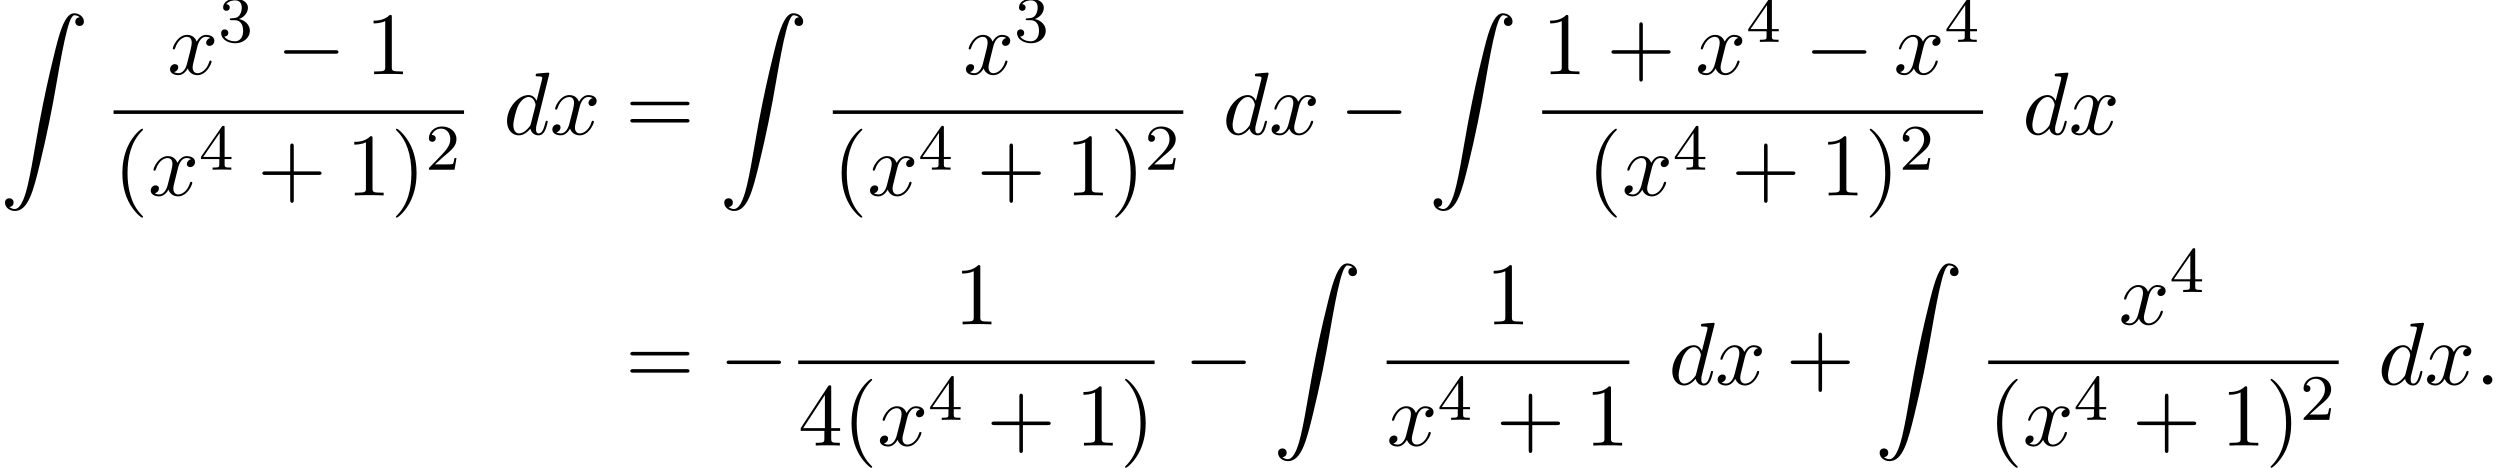 <?xml version='1.0' encoding='UTF-8'?>
<!-- This file was generated by dvisvgm 2.13.3 -->
<svg version='1.1' xmlns='http://www.w3.org/2000/svg' xmlns:xlink='http://www.w3.org/1999/xlink' width='306.514pt' height='57.356pt' viewBox='79.869 80.697 306.514 57.356'>
<defs>
<path id='g0-90' d='M1.135 23.749C1.484 23.727 1.669 23.487 1.669 23.215C1.669 22.855 1.396 22.68 1.145 22.68C.884 22.68 .611 22.844 .611 23.225C.611 23.782 1.156 24.24 1.822 24.24C3.48 24.24 4.102 21.687 4.876 18.524C5.716 15.076 6.425 11.596 7.015 8.095C7.418 5.771 7.822 3.589 8.193 2.182C8.324 1.647 8.695 .24 9.12 .24C9.458 .24 9.731 .447 9.775 .491C9.415 .513 9.229 .753 9.229 1.025C9.229 1.385 9.502 1.56 9.753 1.56C10.015 1.56 10.287 1.396 10.287 1.015C10.287 .425 9.698 0 9.098 0C8.269 0 7.658 1.189 7.058 3.415C7.025 3.535 5.542 9.011 4.342 16.145C4.058 17.815 3.742 19.636 3.382 21.153C3.185 21.949 2.684 24 1.8 24C1.407 24 1.145 23.749 1.135 23.749Z'/>
<path id='g4-40' d='M3.611 2.618C3.611 2.585 3.611 2.564 3.425 2.378C2.062 1.004 1.713-1.058 1.713-2.727C1.713-4.625 2.127-6.524 3.469-7.887C3.611-8.018 3.611-8.04 3.611-8.073C3.611-8.149 3.567-8.182 3.502-8.182C3.393-8.182 2.411-7.44 1.767-6.055C1.211-4.855 1.08-3.644 1.08-2.727C1.08-1.876 1.2-.556 1.8 .676C2.455 2.018 3.393 2.727 3.502 2.727C3.567 2.727 3.611 2.695 3.611 2.618Z'/>
<path id='g4-41' d='M3.153-2.727C3.153-3.578 3.033-4.898 2.433-6.131C1.778-7.473 .84-8.182 .731-8.182C.665-8.182 .622-8.138 .622-8.073C.622-8.04 .622-8.018 .829-7.822C1.898-6.742 2.52-5.007 2.52-2.727C2.52-.862 2.116 1.058 .764 2.433C.622 2.564 .622 2.585 .622 2.618C.622 2.684 .665 2.727 .731 2.727C.84 2.727 1.822 1.985 2.465 .6C3.022-.6 3.153-1.811 3.153-2.727Z'/>
<path id='g4-43' d='M4.462-2.509H7.505C7.658-2.509 7.865-2.509 7.865-2.727S7.658-2.945 7.505-2.945H4.462V-6C4.462-6.153 4.462-6.36 4.244-6.36S4.025-6.153 4.025-6V-2.945H.971C.818-2.945 .611-2.945 .611-2.727S.818-2.509 .971-2.509H4.025V.545C4.025 .698 4.025 .905 4.244 .905S4.462 .698 4.462 .545V-2.509Z'/>
<path id='g4-49' d='M3.207-6.982C3.207-7.244 3.207-7.265 2.956-7.265C2.28-6.567 1.32-6.567 .971-6.567V-6.229C1.189-6.229 1.833-6.229 2.4-6.513V-.862C2.4-.469 2.367-.338 1.385-.338H1.036V0C1.418-.033 2.367-.033 2.804-.033S4.189-.033 4.571 0V-.338H4.222C3.24-.338 3.207-.458 3.207-.862V-6.982Z'/>
<path id='g4-52' d='M3.207-1.8V-.851C3.207-.458 3.185-.338 2.378-.338H2.149V0C2.596-.033 3.164-.033 3.622-.033S4.658-.033 5.105 0V-.338H4.876C4.069-.338 4.047-.458 4.047-.851V-1.8H5.138V-2.138H4.047V-7.102C4.047-7.32 4.047-7.385 3.873-7.385C3.775-7.385 3.742-7.385 3.655-7.255L.305-2.138V-1.8H3.207ZM3.273-2.138H.611L3.273-6.207V-2.138Z'/>
<path id='g4-61' d='M7.495-3.567C7.658-3.567 7.865-3.567 7.865-3.785S7.658-4.004 7.505-4.004H.971C.818-4.004 .611-4.004 .611-3.785S.818-3.567 .982-3.567H7.495ZM7.505-1.451C7.658-1.451 7.865-1.451 7.865-1.669S7.658-1.887 7.495-1.887H.982C.818-1.887 .611-1.887 .611-1.669S.818-1.451 .971-1.451H7.505Z'/>
<path id='g1-0' d='M7.189-2.509C7.375-2.509 7.571-2.509 7.571-2.727S7.375-2.945 7.189-2.945H1.287C1.102-2.945 .905-2.945 .905-2.727S1.102-2.509 1.287-2.509H7.189Z'/>
<path id='g3-50' d='M2.248-1.626C2.375-1.745 2.71-2.008 2.837-2.12C3.332-2.574 3.802-3.013 3.802-3.738C3.802-4.686 3.005-5.3 2.008-5.3C1.052-5.3 .422-4.575 .422-3.866C.422-3.475 .733-3.419 .845-3.419C1.012-3.419 1.259-3.539 1.259-3.842C1.259-4.256 .861-4.256 .765-4.256C.996-4.838 1.53-5.037 1.921-5.037C2.662-5.037 3.045-4.407 3.045-3.738C3.045-2.909 2.463-2.303 1.522-1.339L.518-.303C.422-.215 .422-.199 .422 0H3.571L3.802-1.427H3.555C3.531-1.267 3.467-.869 3.371-.717C3.324-.654 2.718-.654 2.59-.654H1.172L2.248-1.626Z'/>
<path id='g3-51' d='M2.016-2.662C2.646-2.662 3.045-2.2 3.045-1.363C3.045-.367 2.479-.072 2.056-.072C1.618-.072 1.02-.231 .741-.654C1.028-.654 1.227-.837 1.227-1.1C1.227-1.355 1.044-1.538 .789-1.538C.574-1.538 .351-1.403 .351-1.084C.351-.327 1.164 .167 2.072 .167C3.132 .167 3.873-.566 3.873-1.363C3.873-2.024 3.347-2.63 2.534-2.805C3.164-3.029 3.634-3.571 3.634-4.208S2.917-5.3 2.088-5.3C1.235-5.3 .59-4.838 .59-4.232C.59-3.937 .789-3.81 .996-3.81C1.243-3.81 1.403-3.985 1.403-4.216C1.403-4.511 1.148-4.623 .972-4.631C1.307-5.069 1.921-5.093 2.064-5.093C2.271-5.093 2.877-5.029 2.877-4.208C2.877-3.65 2.646-3.316 2.534-3.188C2.295-2.941 2.112-2.925 1.626-2.893C1.474-2.885 1.411-2.877 1.411-2.774C1.411-2.662 1.482-2.662 1.618-2.662H2.016Z'/>
<path id='g3-52' d='M3.14-5.157C3.14-5.316 3.14-5.38 2.973-5.38C2.869-5.38 2.861-5.372 2.782-5.26L.239-1.57V-1.307H2.487V-.646C2.487-.351 2.463-.263 1.849-.263H1.666V0C2.343-.024 2.359-.024 2.813-.024S3.284-.024 3.961 0V-.263H3.778C3.164-.263 3.14-.351 3.14-.646V-1.307H3.985V-1.57H3.14V-5.157ZM2.542-4.511V-1.57H.518L2.542-4.511Z'/>
<path id='g2-58' d='M2.095-.578C2.095-.895 1.833-1.156 1.516-1.156S.938-.895 .938-.578S1.2 0 1.516 0S2.095-.262 2.095-.578Z'/>
<path id='g2-100' d='M5.629-7.451C5.629-7.462 5.629-7.571 5.487-7.571C5.324-7.571 4.287-7.473 4.102-7.451C4.015-7.44 3.949-7.385 3.949-7.244C3.949-7.113 4.047-7.113 4.211-7.113C4.735-7.113 4.756-7.036 4.756-6.927L4.724-6.709L4.069-4.124C3.873-4.527 3.556-4.822 3.065-4.822C1.789-4.822 .436-3.218 .436-1.625C.436-.6 1.036 .12 1.887 .12C2.105 .12 2.651 .076 3.305-.698C3.393-.24 3.775 .12 4.298 .12C4.68 .12 4.931-.131 5.105-.48C5.291-.873 5.433-1.538 5.433-1.56C5.433-1.669 5.335-1.669 5.302-1.669C5.193-1.669 5.182-1.625 5.149-1.473C4.964-.764 4.767-.12 4.32-.12C4.025-.12 3.993-.404 3.993-.622C3.993-.884 4.015-.96 4.058-1.145L5.629-7.451ZM3.36-1.298C3.305-1.102 3.305-1.08 3.142-.895C2.662-.295 2.215-.12 1.909-.12C1.364-.12 1.211-.72 1.211-1.145C1.211-1.691 1.56-3.033 1.811-3.535C2.149-4.178 2.64-4.582 3.076-4.582C3.785-4.582 3.938-3.687 3.938-3.622S3.916-3.491 3.905-3.436L3.36-1.298Z'/>
<path id='g2-120' d='M3.644-3.295C3.709-3.578 3.96-4.582 4.724-4.582C4.778-4.582 5.04-4.582 5.269-4.44C4.964-4.385 4.745-4.113 4.745-3.851C4.745-3.676 4.865-3.469 5.16-3.469C5.4-3.469 5.749-3.665 5.749-4.102C5.749-4.669 5.105-4.822 4.735-4.822C4.102-4.822 3.72-4.244 3.589-3.993C3.316-4.713 2.727-4.822 2.411-4.822C1.276-4.822 .655-3.415 .655-3.142C.655-3.033 .764-3.033 .785-3.033C.873-3.033 .905-3.055 .927-3.153C1.298-4.309 2.018-4.582 2.389-4.582C2.596-4.582 2.978-4.484 2.978-3.851C2.978-3.513 2.793-2.782 2.389-1.255C2.215-.578 1.833-.12 1.353-.12C1.287-.12 1.036-.12 .807-.262C1.08-.316 1.32-.545 1.32-.851C1.32-1.145 1.08-1.233 .916-1.233C.589-1.233 .316-.949 .316-.6C.316-.098 .862 .12 1.342 .12C2.062 .12 2.455-.644 2.487-.709C2.618-.305 3.011 .12 3.665 .12C4.789 .12 5.411-1.287 5.411-1.56C5.411-1.669 5.313-1.669 5.28-1.669C5.182-1.669 5.16-1.625 5.138-1.549C4.778-.382 4.036-.12 3.687-.12C3.262-.12 3.087-.469 3.087-.84C3.087-1.08 3.153-1.32 3.273-1.8L3.644-3.295Z'/>
</defs>
<g id='page1'>
<use x='79.869' y='82.324' xlink:href='#g0-90'/>
<use x='100.4' y='89.793' xlink:href='#g2-120'/>
<use x='106.635' y='85.834' xlink:href='#g3-51'/>
<use x='113.791' y='89.793' xlink:href='#g1-0'/>
<use x='124.7' y='89.793' xlink:href='#g4-49'/>
<rect x='93.791' y='94.227' height='.436' width='42.972'/>
<use x='93.791' y='104.656' xlink:href='#g4-40'/>
<use x='98.034' y='104.656' xlink:href='#g2-120'/>
<use x='104.269' y='101.504' xlink:href='#g3-52'/>
<use x='111.425' y='104.656' xlink:href='#g4-43'/>
<use x='122.334' y='104.656' xlink:href='#g4-49'/>
<use x='127.789' y='104.656' xlink:href='#g4-41'/>
<use x='132.031' y='101.504' xlink:href='#g3-50'/>
<use x='141.595' y='97.173' xlink:href='#g2-100'/>
<use x='147.273' y='97.173' xlink:href='#g2-120'/>
<use x='156.539' y='97.173' xlink:href='#g4-61'/>
<use x='168.054' y='82.324' xlink:href='#g0-90'/>
<use x='197.979' y='89.793' xlink:href='#g2-120'/>
<use x='204.214' y='85.834' xlink:href='#g3-51'/>
<rect x='181.976' y='94.227' height='.436' width='42.972'/>
<use x='181.976' y='104.656' xlink:href='#g4-40'/>
<use x='186.219' y='104.656' xlink:href='#g2-120'/>
<use x='192.454' y='101.504' xlink:href='#g3-52'/>
<use x='199.61' y='104.656' xlink:href='#g4-43'/>
<use x='210.519' y='104.656' xlink:href='#g4-49'/>
<use x='215.974' y='104.656' xlink:href='#g4-41'/>
<use x='220.216' y='101.504' xlink:href='#g3-50'/>
<use x='229.78' y='97.173' xlink:href='#g2-100'/>
<use x='235.458' y='97.173' xlink:href='#g2-120'/>
<use x='244.118' y='97.173' xlink:href='#g1-0'/>
<use x='255.027' y='82.324' xlink:href='#g0-90'/>
<use x='268.949' y='89.793' xlink:href='#g4-49'/>
<use x='276.828' y='89.793' xlink:href='#g4-43'/>
<use x='287.737' y='89.793' xlink:href='#g2-120'/>
<use x='293.972' y='85.834' xlink:href='#g3-52'/>
<use x='301.129' y='89.793' xlink:href='#g1-0'/>
<use x='312.038' y='89.793' xlink:href='#g2-120'/>
<use x='318.273' y='85.834' xlink:href='#g3-52'/>
<rect x='268.949' y='94.227' height='.436' width='54.055'/>
<use x='274.491' y='104.656' xlink:href='#g4-40'/>
<use x='278.733' y='104.656' xlink:href='#g2-120'/>
<use x='284.968' y='101.504' xlink:href='#g3-52'/>
<use x='292.125' y='104.656' xlink:href='#g4-43'/>
<use x='303.034' y='104.656' xlink:href='#g4-49'/>
<use x='308.488' y='104.656' xlink:href='#g4-41'/>
<use x='312.731' y='101.504' xlink:href='#g3-50'/>
<use x='327.837' y='97.173' xlink:href='#g2-100'/>
<use x='333.515' y='97.173' xlink:href='#g2-120'/>
<use x='156.539' y='127.843' xlink:href='#g4-61'/>
<use x='168.054' y='127.843' xlink:href='#g1-0'/>
<use x='196.854' y='120.463' xlink:href='#g4-49'/>
<rect x='177.734' y='124.898' height='.436' width='43.694'/>
<use x='177.734' y='135.326' xlink:href='#g4-52'/>
<use x='183.189' y='135.326' xlink:href='#g4-40'/>
<use x='187.431' y='135.326' xlink:href='#g2-120'/>
<use x='193.666' y='132.175' xlink:href='#g3-52'/>
<use x='200.822' y='135.326' xlink:href='#g4-43'/>
<use x='211.731' y='135.326' xlink:href='#g4-49'/>
<use x='217.186' y='135.326' xlink:href='#g4-41'/>
<use x='225.048' y='127.843' xlink:href='#g1-0'/>
<use x='235.957' y='112.995' xlink:href='#g0-90'/>
<use x='262.03' y='120.463' xlink:href='#g4-49'/>
<rect x='249.88' y='124.898' height='.436' width='29.755'/>
<use x='249.88' y='135.326' xlink:href='#g2-120'/>
<use x='256.115' y='132.175' xlink:href='#g3-52'/>
<use x='263.271' y='135.326' xlink:href='#g4-43'/>
<use x='274.18' y='135.326' xlink:href='#g4-49'/>
<use x='284.467' y='127.843' xlink:href='#g2-100'/>
<use x='290.145' y='127.843' xlink:href='#g2-120'/>
<use x='298.804' y='127.843' xlink:href='#g4-43'/>
<use x='309.713' y='112.995' xlink:href='#g0-90'/>
<use x='339.638' y='120.463' xlink:href='#g2-120'/>
<use x='345.873' y='116.504' xlink:href='#g3-52'/>
<rect x='323.636' y='124.898' height='.436' width='42.972'/>
<use x='323.636' y='135.326' xlink:href='#g4-40'/>
<use x='327.878' y='135.326' xlink:href='#g2-120'/>
<use x='334.113' y='132.175' xlink:href='#g3-52'/>
<use x='341.27' y='135.326' xlink:href='#g4-43'/>
<use x='352.179' y='135.326' xlink:href='#g4-49'/>
<use x='357.633' y='135.326' xlink:href='#g4-41'/>
<use x='361.876' y='132.175' xlink:href='#g3-50'/>
<use x='371.44' y='127.843' xlink:href='#g2-100'/>
<use x='377.118' y='127.843' xlink:href='#g2-120'/>
<use x='383.353' y='127.843' xlink:href='#g2-58'/>
</g>
</svg><!--Rendered by QuickLaTeX.com-->